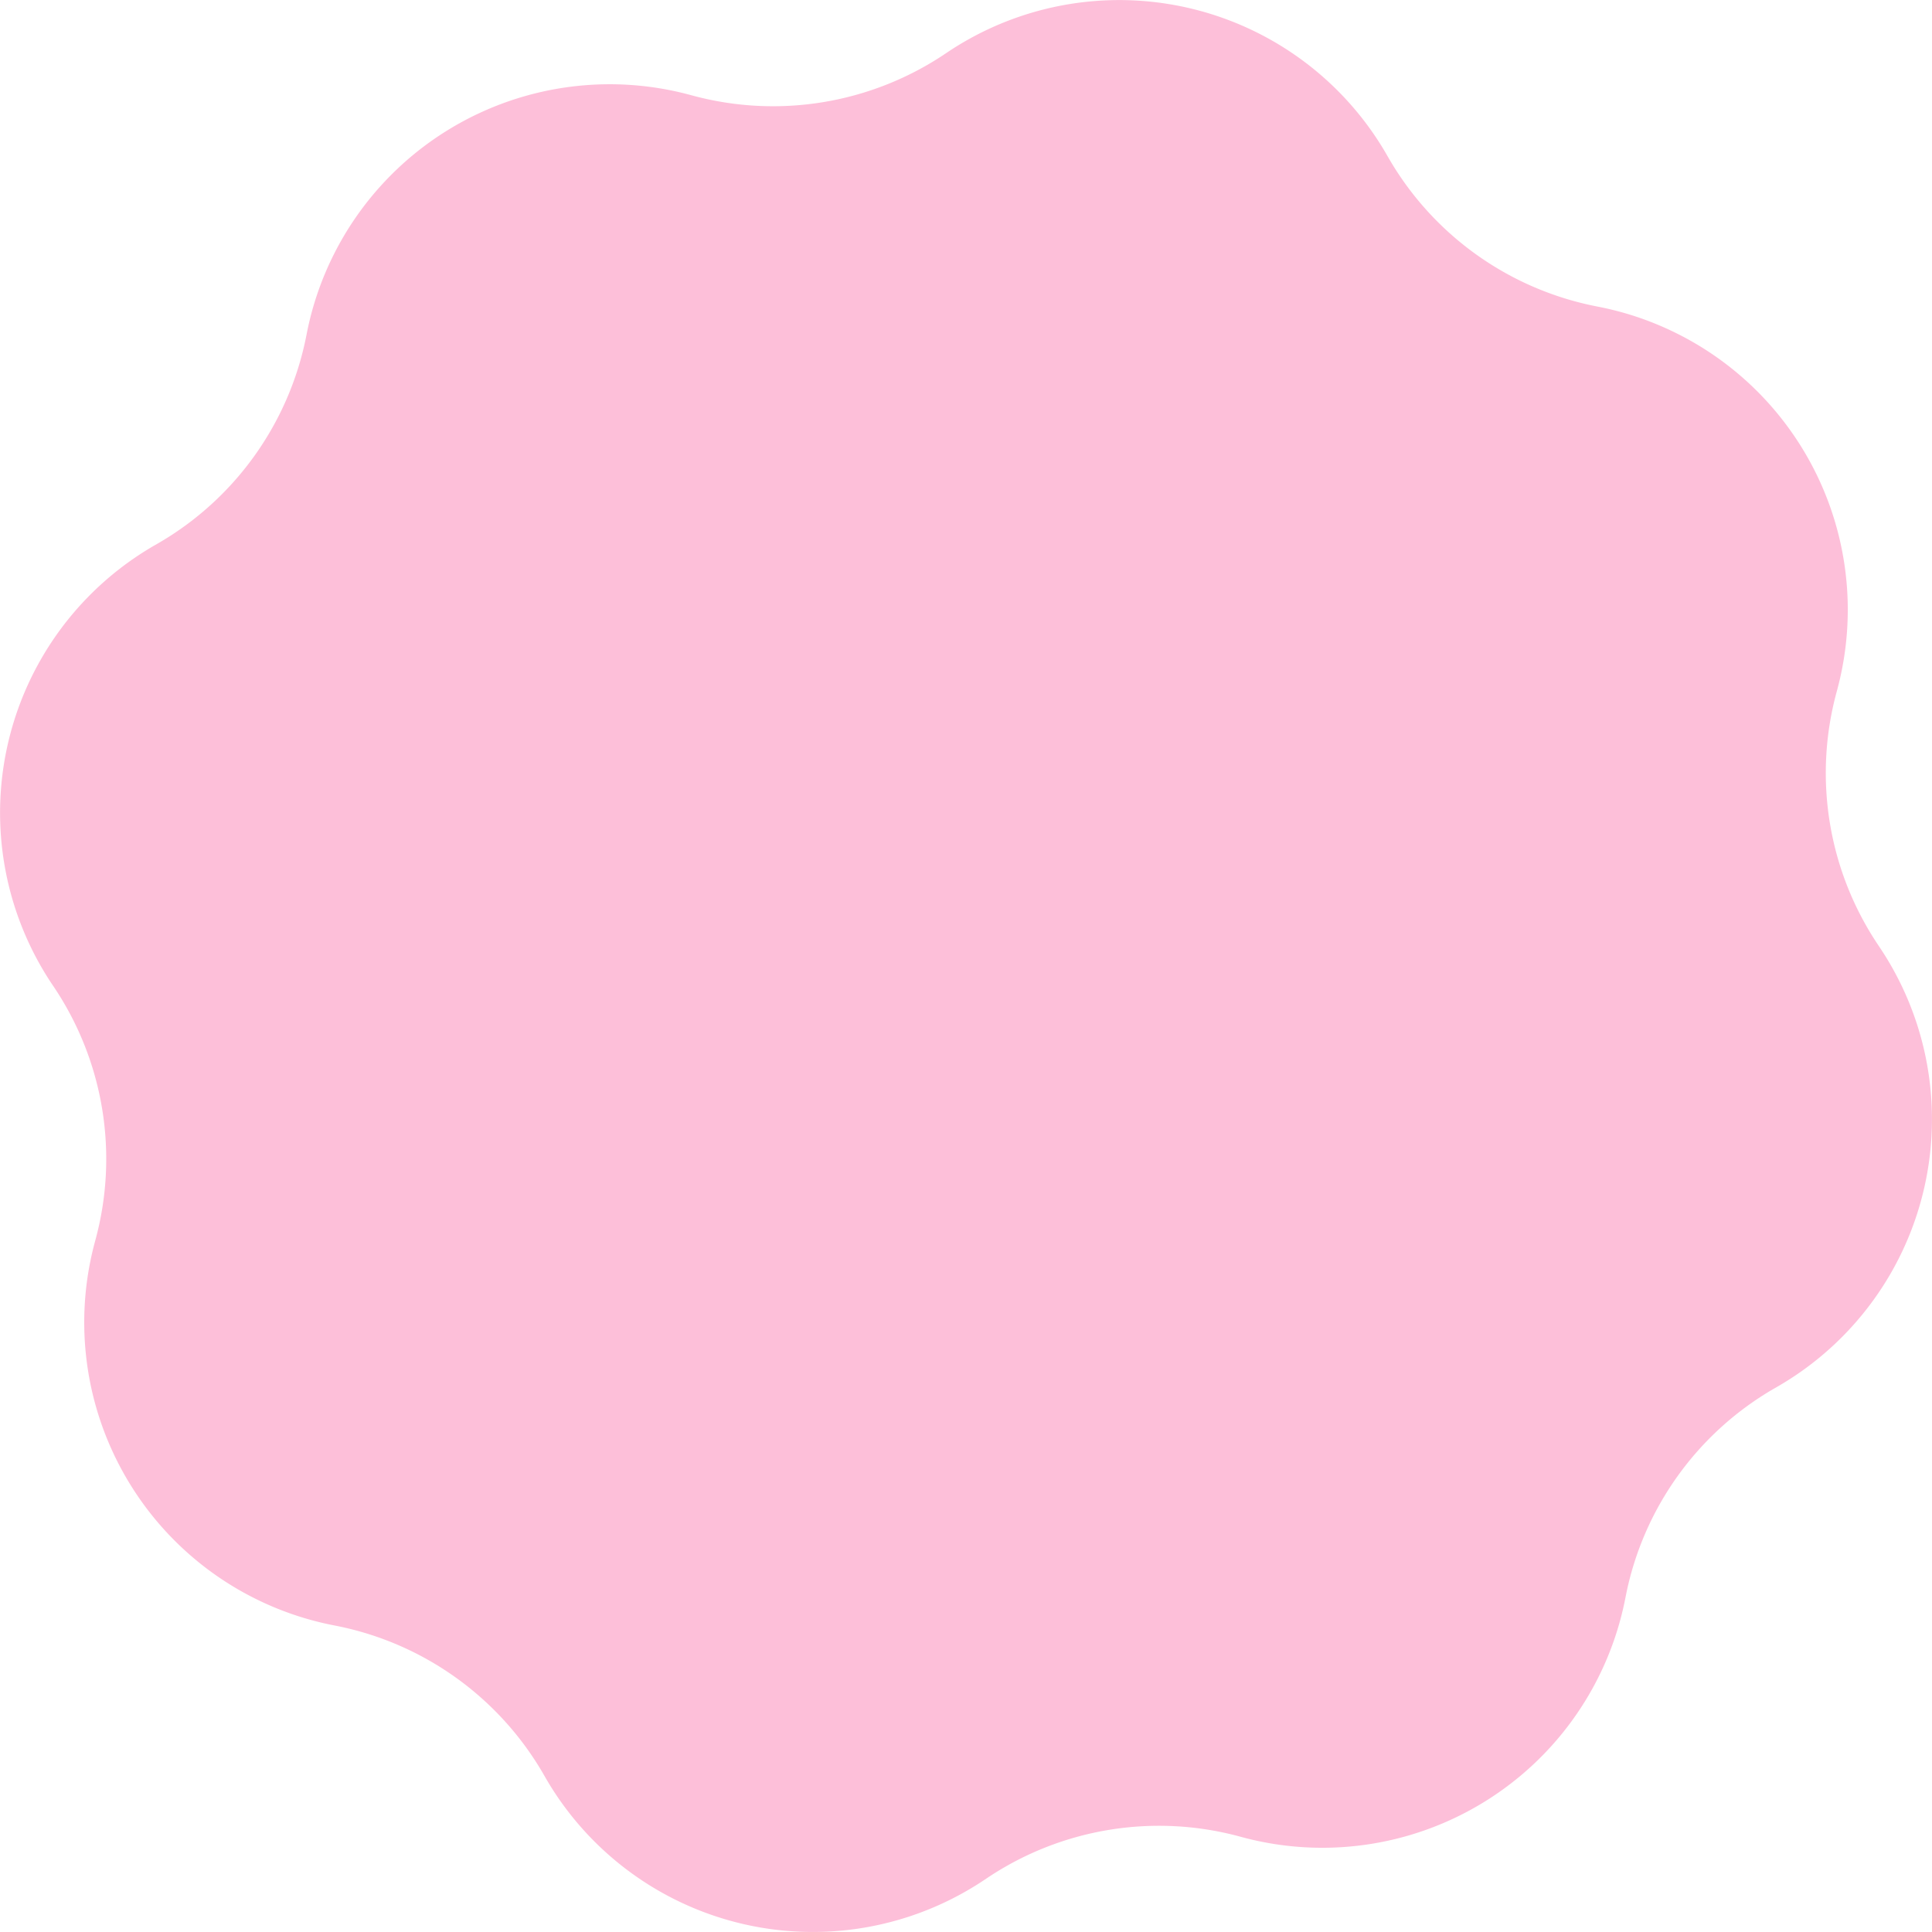 <?xml version="1.0" encoding="UTF-8" standalone="no"?><svg xmlns="http://www.w3.org/2000/svg" xmlns:xlink="http://www.w3.org/1999/xlink" fill="#000000" height="858" viewBox="0 0 857.98 857.98" width="858"><g data-name="Layer 2"><g data-name="Layer 1"><path d="M419.57,24l1.16-.78A137.1,137.1,0,0,1,615.82,68.69l.69,1.2A137.1,137.1,0,0,0,708.71,136l1.36.27a137.1,137.1,0,0,1,105.8,170.11l-.36,1.34A137.11,137.11,0,0,0,834,419.57l.77,1.16a137.09,137.09,0,0,1-45.47,195.09l-1.2.69A137.06,137.06,0,0,0,722,708.71l-.27,1.36a137.1,137.1,0,0,1-170.11,105.8l-1.34-.36A137.14,137.14,0,0,0,438.4,834l-1.15.77a137.08,137.08,0,0,1-195.09-45.47l-.69-1.2A137.09,137.09,0,0,0,149.27,722l-1.37-.27A137.1,137.1,0,0,1,42.11,551.65l.36-1.34A137.14,137.14,0,0,0,24,438.4l-.78-1.15A137.1,137.1,0,0,1,68.69,242.16l1.2-.69A137.12,137.12,0,0,0,136,149.27l.27-1.37A137.1,137.1,0,0,1,306.33,42.11l1.34.36A137.11,137.11,0,0,0,419.57,24Z" fill="#fdbfd9"/></g></g></svg>